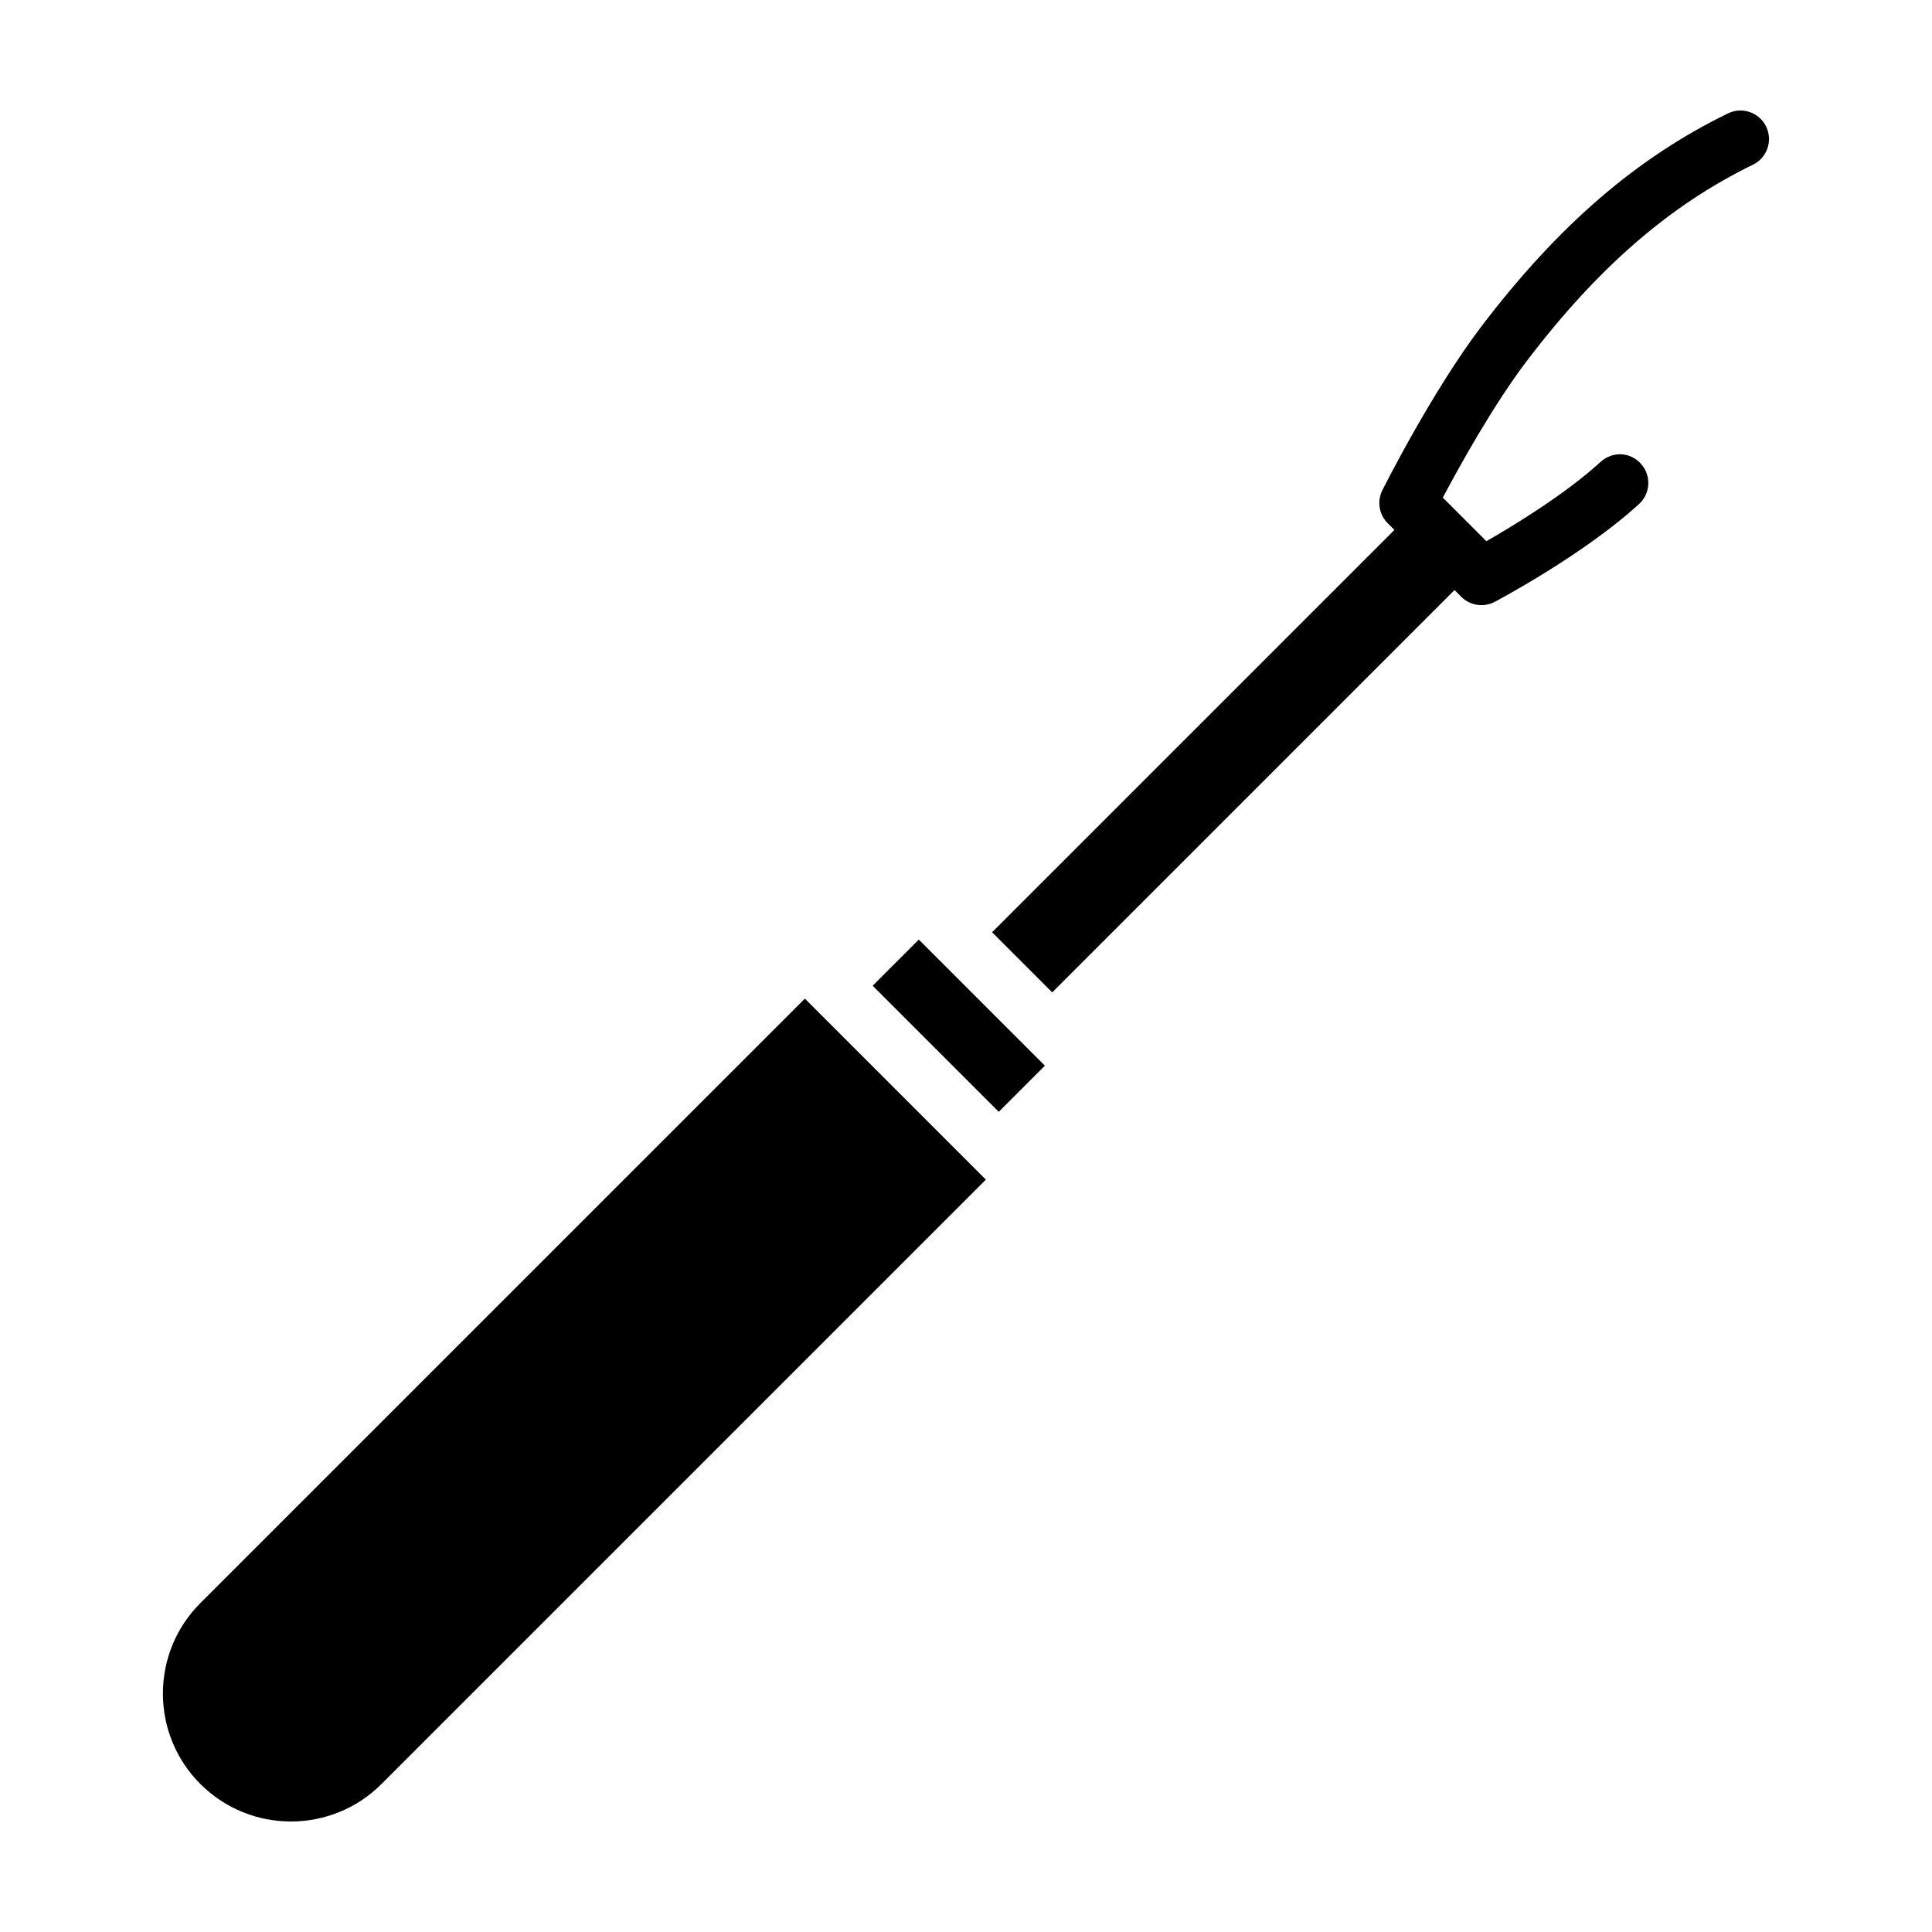 <?xml version="1.0" encoding="UTF-8"?>
<!-- Uploaded to: SVG Find, www.svgrepo.com, Generator: SVG Find Mixer Tools -->
<svg fill="#000000" width="800px" height="800px" version="1.1" viewBox="144 144 512 512" xmlns="http://www.w3.org/2000/svg">
 <g>
  <path d="m187.18 592.81c-0.004 9.059 3.523 17.574 9.926 23.977 13.23 13.23 34.746 13.238 47.969 0.016l160.19-160.19-47.961-47.969-160.2 160.19c-6.398 6.402-9.926 14.91-9.926 23.977z"/>
  <path d="m420.91 426.42-12.227 12.227-33.418-33.418 12.227-12.227z"/>
  <path d="m578.85 266.89c-2.91-3.199-7.598-3.293-10.676-0.48-9.387 8.578-23.062 16.887-30.266 21.016l-11.547-11.551c4.266-8.051 13.352-24.5 22.273-36.234 18.828-24.746 37.871-41.273 59.922-51.996 3.75-1.824 5.309-6.348 3.488-10.102-1.848-3.773-6.352-5.316-10.105-3.492-24.258 11.801-45.02 29.734-65.344 56.441-13.008 17.121-25.715 42.359-26.254 43.43-1.457 2.91-0.891 6.43 1.41 8.73l1.785 1.785-106.62 106.62 15.941 15.934 106.61-106.62-7.965-7.969 9.75 9.754c2.348 2.344 5.949 2.887 8.883 1.336 0.953-0.504 23.594-12.531 38.234-25.922 3.074-2.816 3.293-7.598 0.477-10.676z"/>
 </g>
</svg>